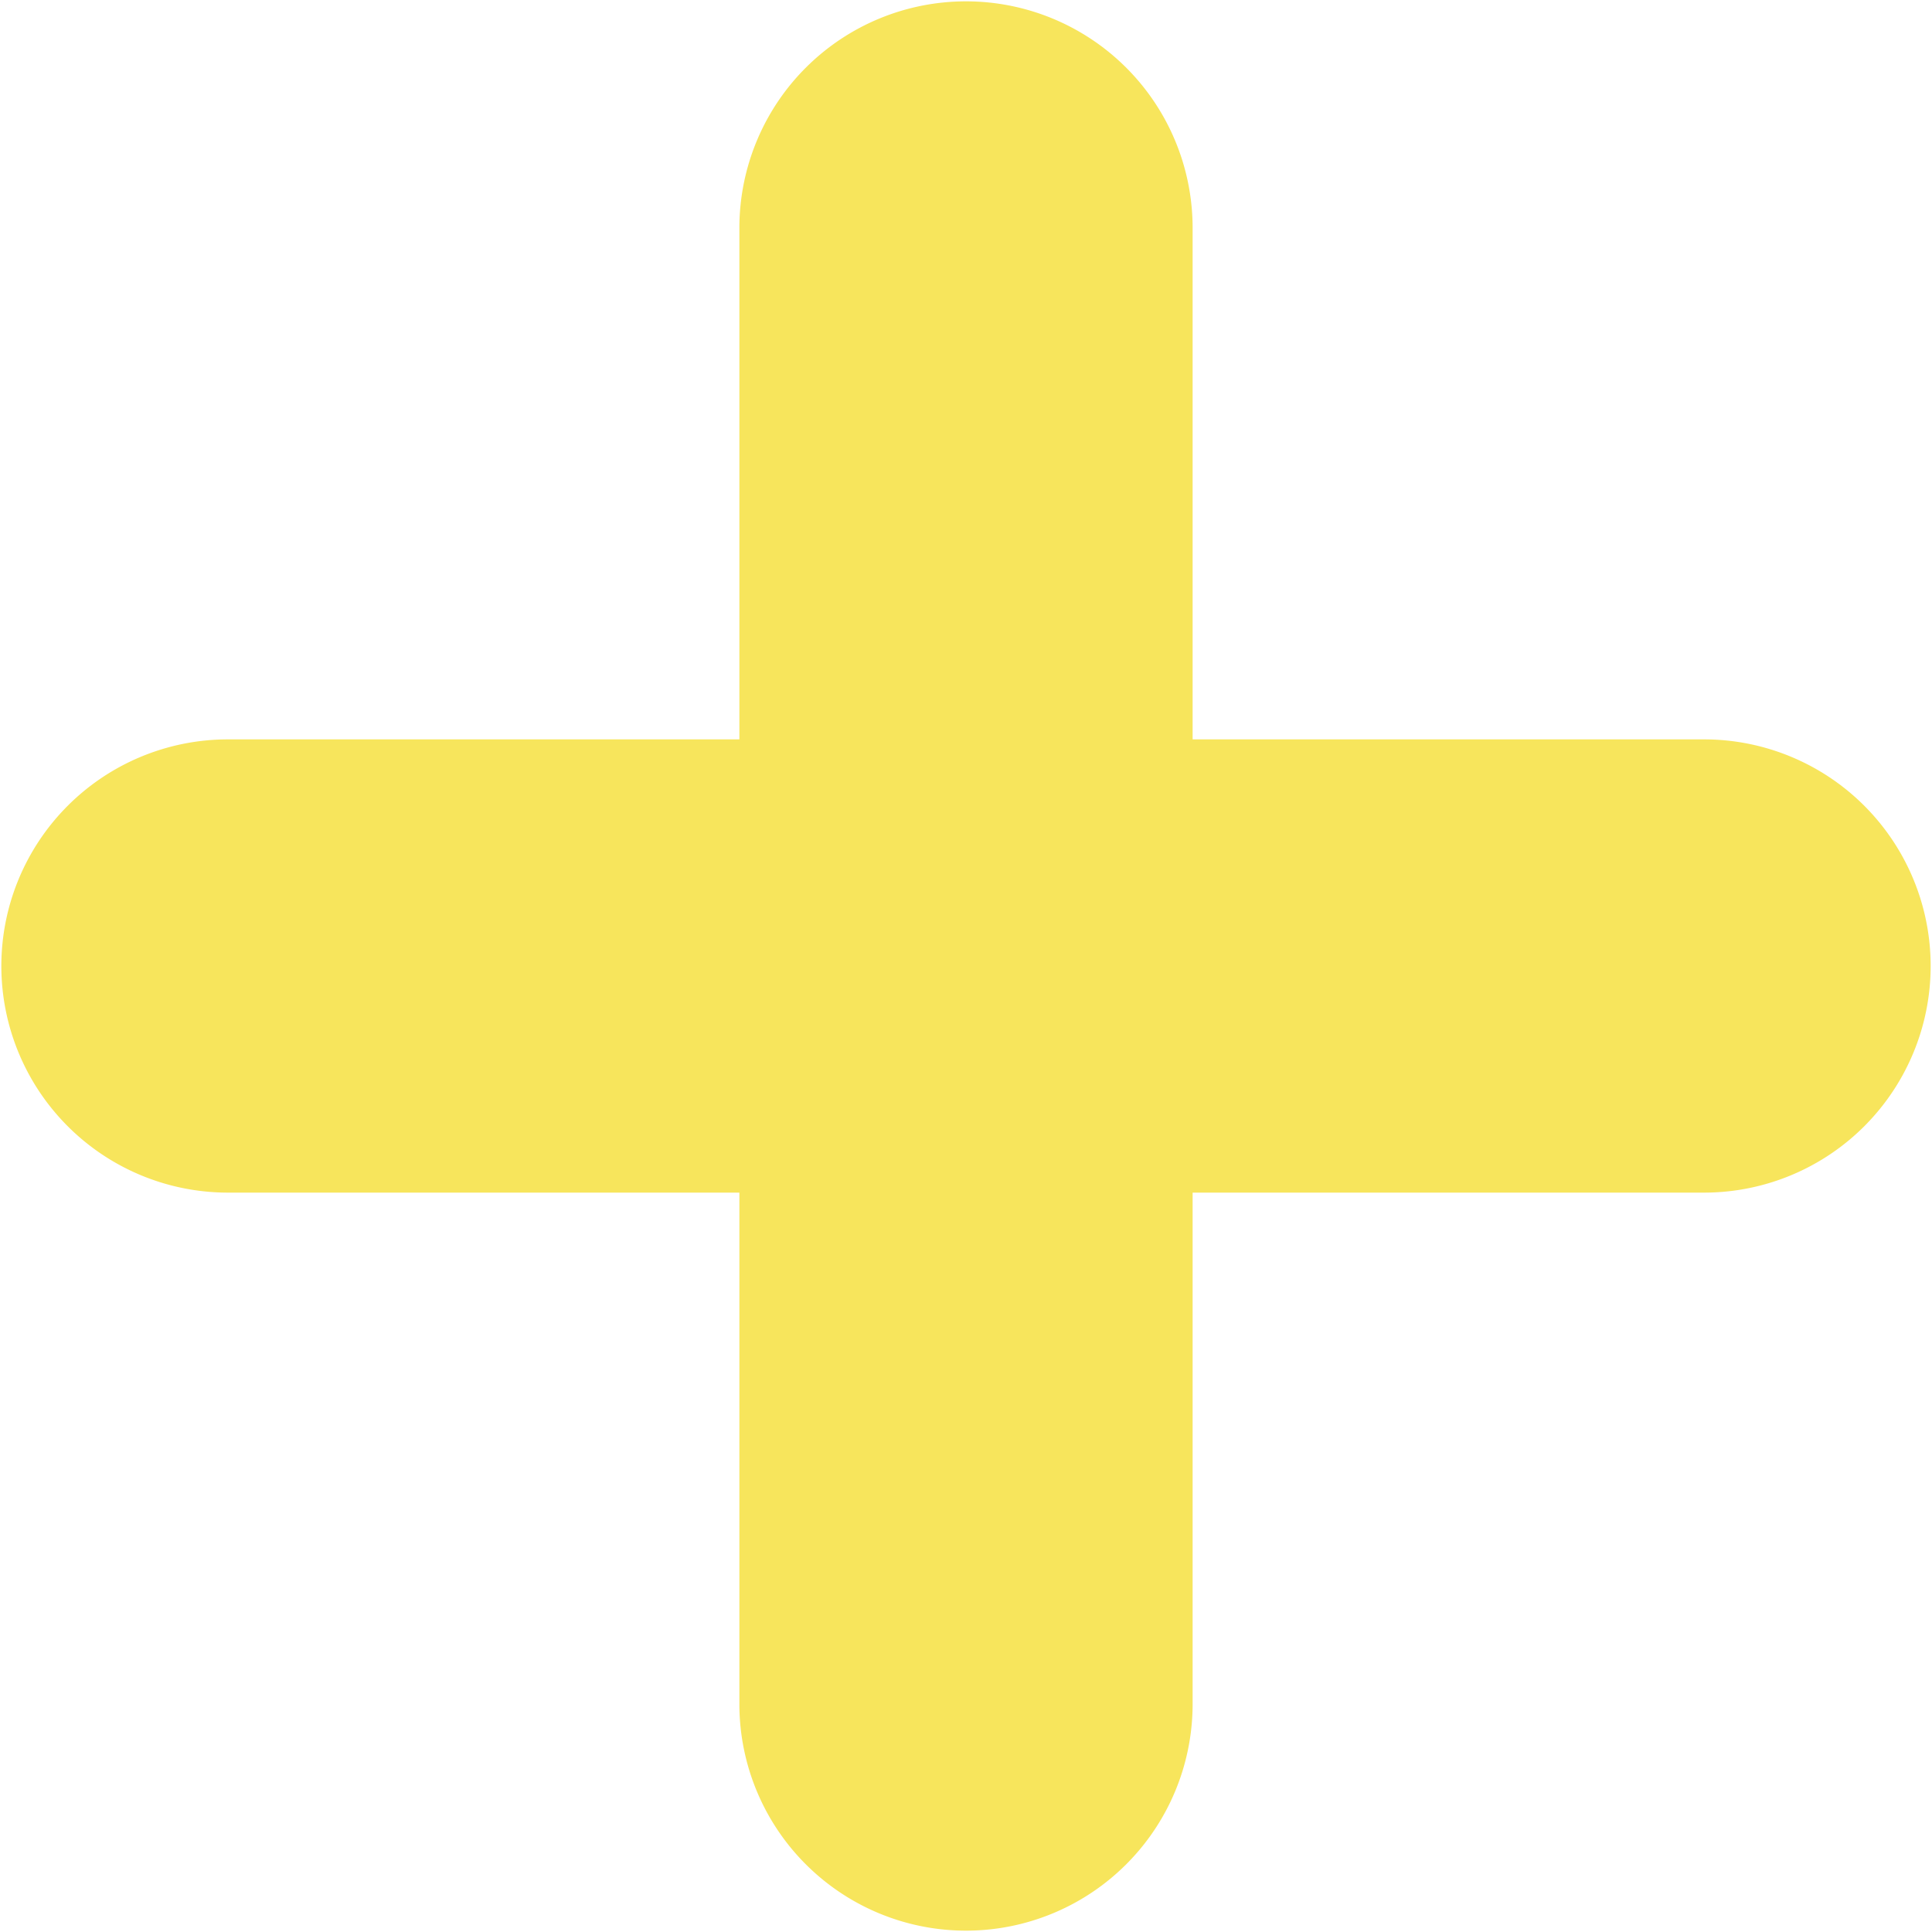 <svg xmlns="http://www.w3.org/2000/svg" width="477" height="477" viewBox="0 0 477 477"><path d="M421.05,182.551h-126.6V55.95a55.951,55.951,0,0,0-111.9,0v126.6H55.95a55.951,55.951,0,0,0,0,111.9h126.6v126.6a55.951,55.951,0,0,0,111.9,0v-126.6h126.6a55.951,55.951,0,0,0,0-111.9" fill="#f7e55c"/></svg>